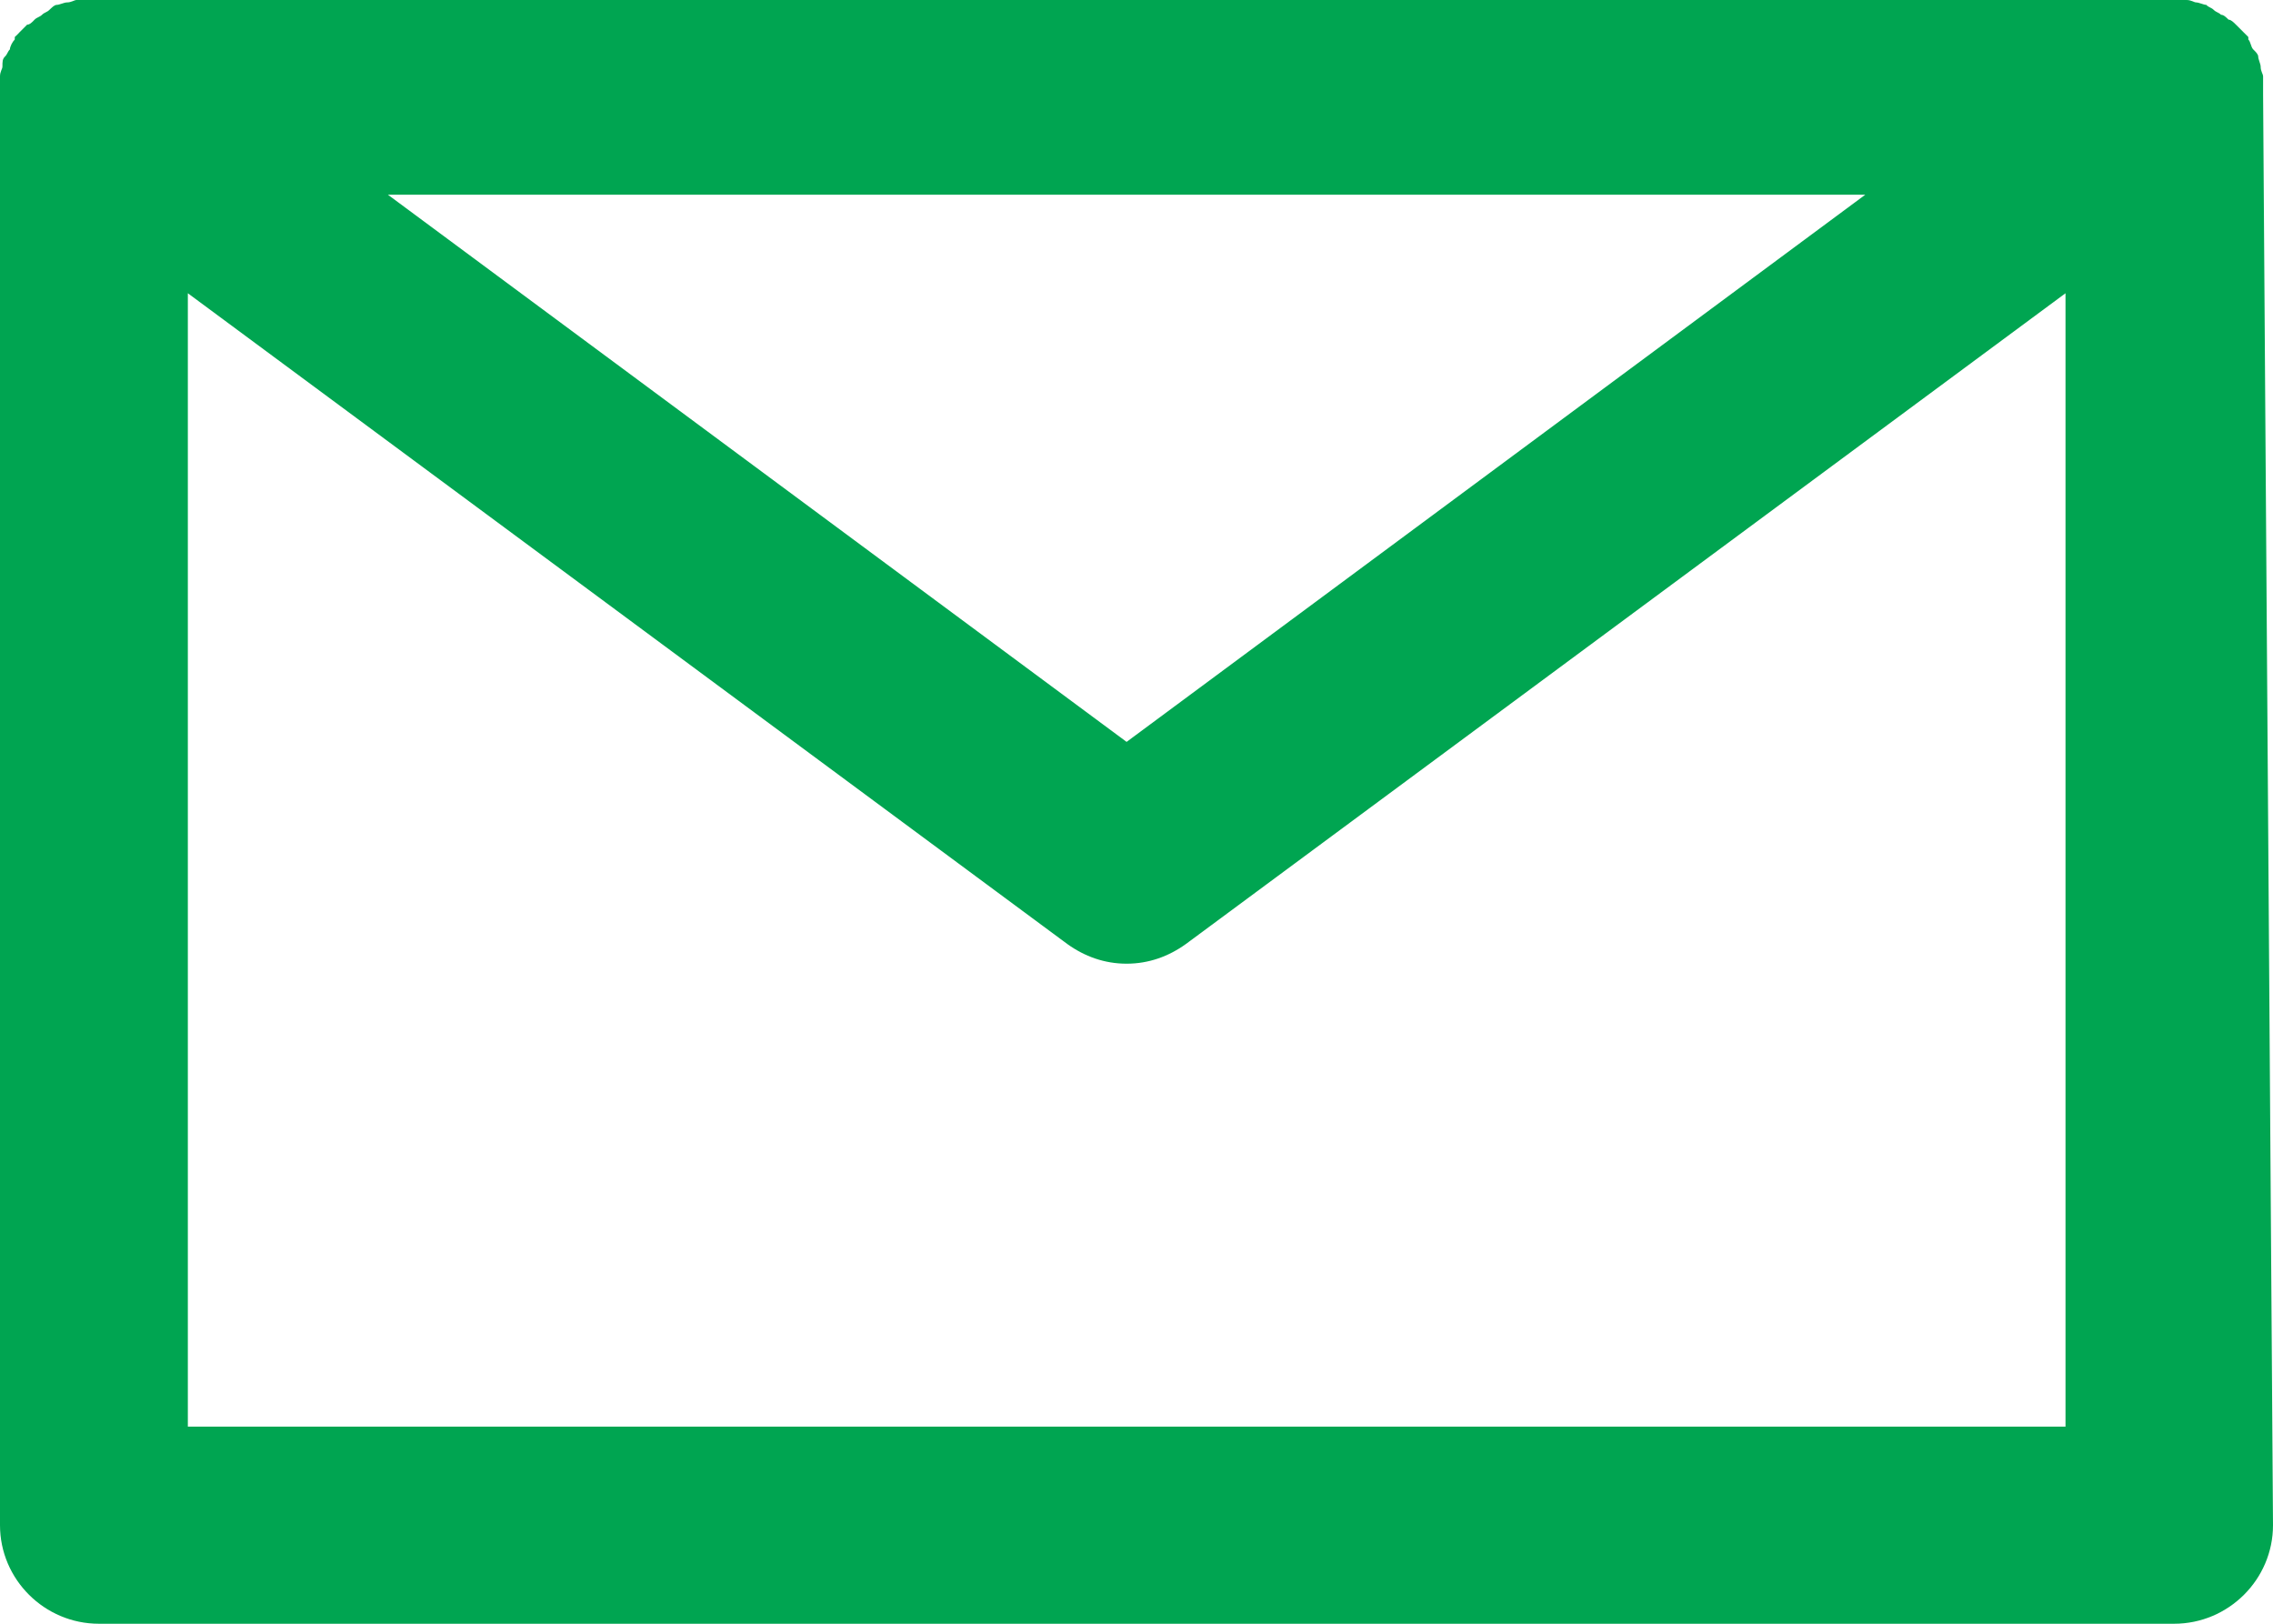 <svg width="14" height="10" viewBox="0 0 14 10" fill="none" xmlns="http://www.w3.org/2000/svg">
<path d="M13.939 0.577C13.939 0.562 13.939 0.531 13.939 0.516C13.939 0.501 13.939 0.486 13.939 0.471C13.939 0.455 13.924 0.44 13.924 0.41C13.924 0.395 13.909 0.364 13.909 0.349C13.909 0.334 13.893 0.319 13.878 0.304C13.863 0.288 13.863 0.258 13.848 0.243V0.228C13.833 0.213 13.833 0.213 13.817 0.197C13.802 0.182 13.787 0.167 13.772 0.152C13.757 0.137 13.741 0.121 13.726 0.121C13.711 0.106 13.696 0.091 13.68 0.091C13.665 0.076 13.65 0.076 13.635 0.061C13.62 0.046 13.604 0.046 13.589 0.03C13.574 0.03 13.543 0.015 13.528 0.015C13.513 0.015 13.498 0 13.467 0C13.452 0 13.422 0 13.406 0C13.391 0 13.376 0 13.361 0H0.578C0.563 0 0.548 0 0.533 0C0.517 0 0.487 0 0.472 0C0.457 0 0.441 0.015 0.411 0.015C0.396 0.015 0.365 0.03 0.35 0.03C0.335 0.03 0.32 0.046 0.304 0.061C0.289 0.076 0.274 0.076 0.259 0.091C0.243 0.106 0.228 0.106 0.213 0.121C0.198 0.137 0.183 0.152 0.167 0.152C0.152 0.167 0.137 0.182 0.122 0.197C0.107 0.213 0.107 0.213 0.091 0.228V0.243C0.076 0.258 0.061 0.288 0.061 0.304C0.046 0.319 0.046 0.334 0.03 0.349C0.015 0.364 0.015 0.38 0.015 0.41C0.015 0.425 0 0.44 0 0.471C0 0.486 0 0.501 0 0.516C0 0.531 0 0.562 0 0.577V0.592V9.393C0 9.727 0.274 10 0.609 10H13.391C13.726 10 14 9.727 14 9.393L13.939 0.577ZM11.489 1.199L6.939 4.569L2.389 1.199H11.489ZM1.157 8.786V1.806L6.574 5.814C6.68 5.89 6.802 5.935 6.939 5.935C7.076 5.935 7.198 5.89 7.304 5.814L12.722 1.806V8.786H1.157Z" fill="#00A551"/>
</svg>
